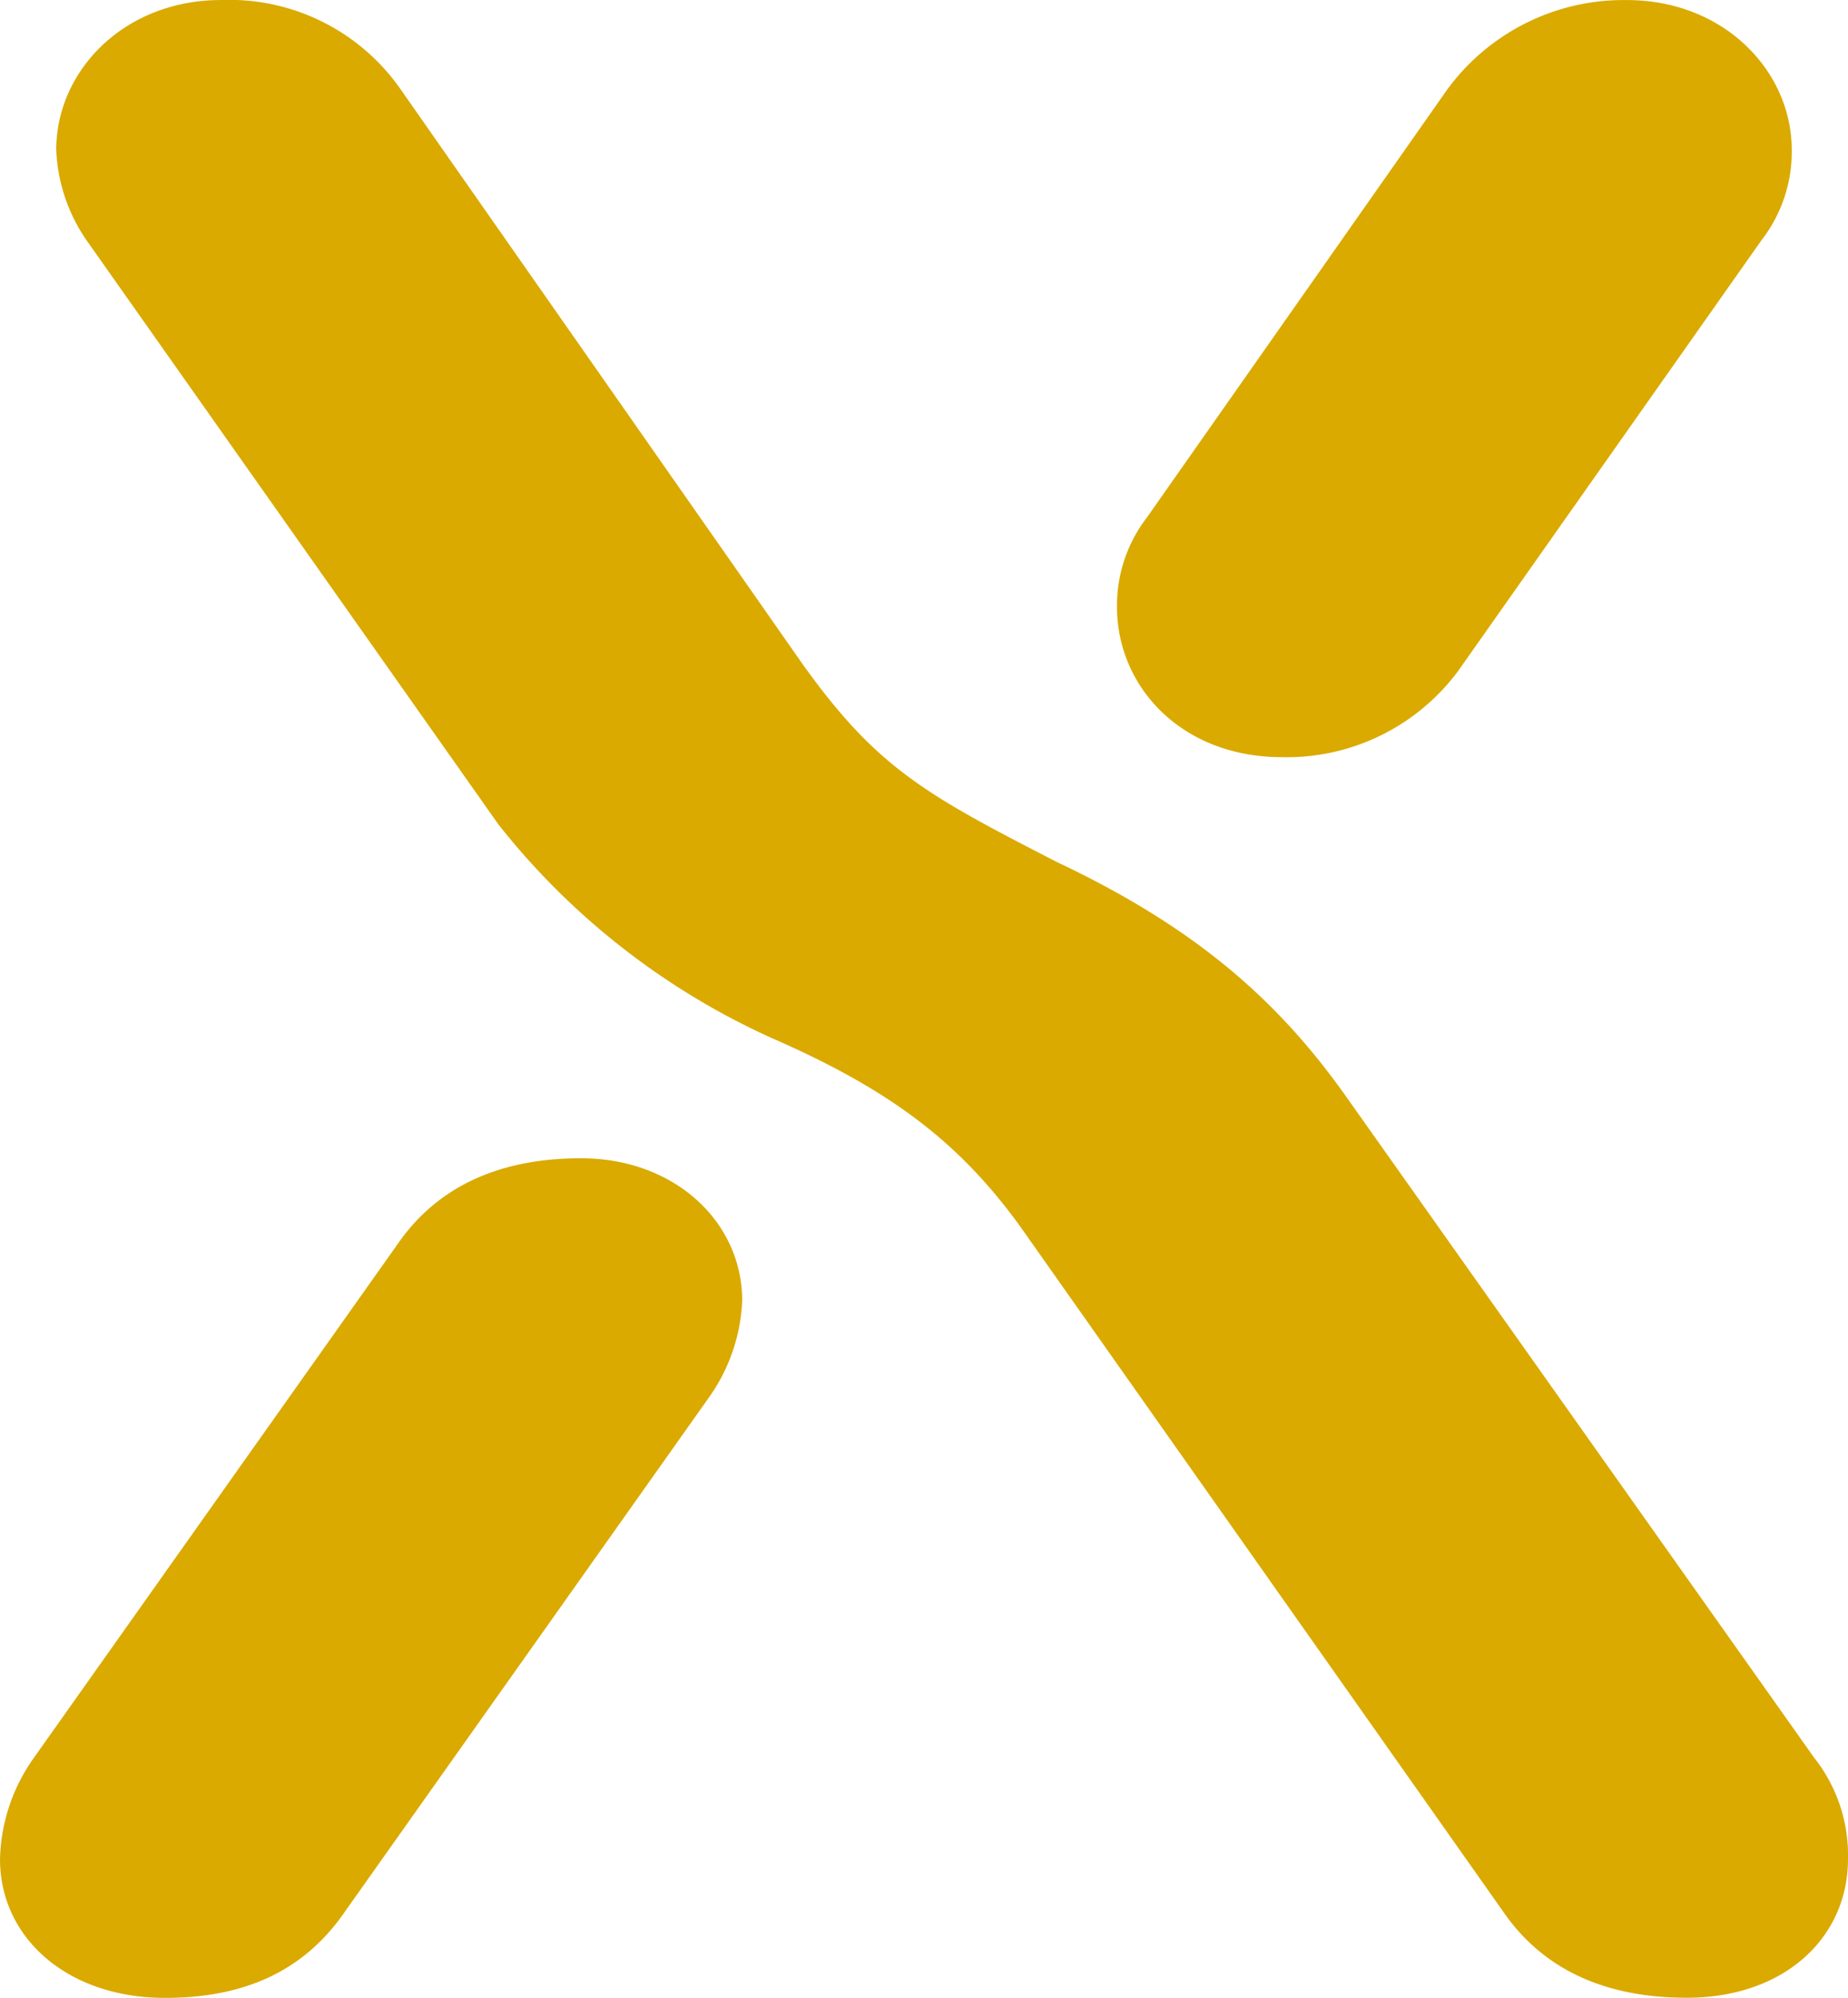 <svg xmlns="http://www.w3.org/2000/svg" width="93.71" height="101.313" viewBox="0 0 93.71 101.313">
  <path id="Pfad_660" data-name="Pfad 660" d="M261.624,125.016a10.813,10.813,0,0,1-8.935,4.372c-5.132,0-8.364-3.612-8.364-7.6a7.306,7.306,0,0,1,1.521-4.562l15.206-21.669a11.082,11.082,0,0,1,9.123-4.562c4.943,0,8.364,3.611,8.364,7.6a7.3,7.3,0,0,1-1.521,4.561ZM255.73,146.3l23.951,33.834a7.95,7.95,0,0,1,1.71,5.132c0,3.992-3.231,7.033-8.173,7.033-3.992,0-7.223-1.33-9.314-4.372l-24.52-34.785c-3.042-4.181-6.463-6.843-12.546-9.5a37.115,37.115,0,0,1-13.876-10.835l-20.908-29.653a8.7,8.7,0,0,1-1.521-4.561c0-3.992,3.422-7.6,8.364-7.6a10.589,10.589,0,0,1,9.124,4.562l20.338,29.083c3.8,5.322,6.273,6.653,12.927,10.073,6.842,3.232,11.025,6.843,14.445,11.595m-50.56,41.628c-2.091,3.042-5.132,4.372-9.124,4.372-4.942,0-8.364-3.041-8.364-7.033a9.2,9.2,0,0,1,1.71-5.132L207.831,154.1c2.091-3.041,5.322-4.372,9.313-4.372,4.753,0,8.174,3.231,8.174,7.222a9.117,9.117,0,0,1-1.711,4.942Z" transform="translate(-187.682 -90.992)" fill="#daaa00"/>
</svg>
